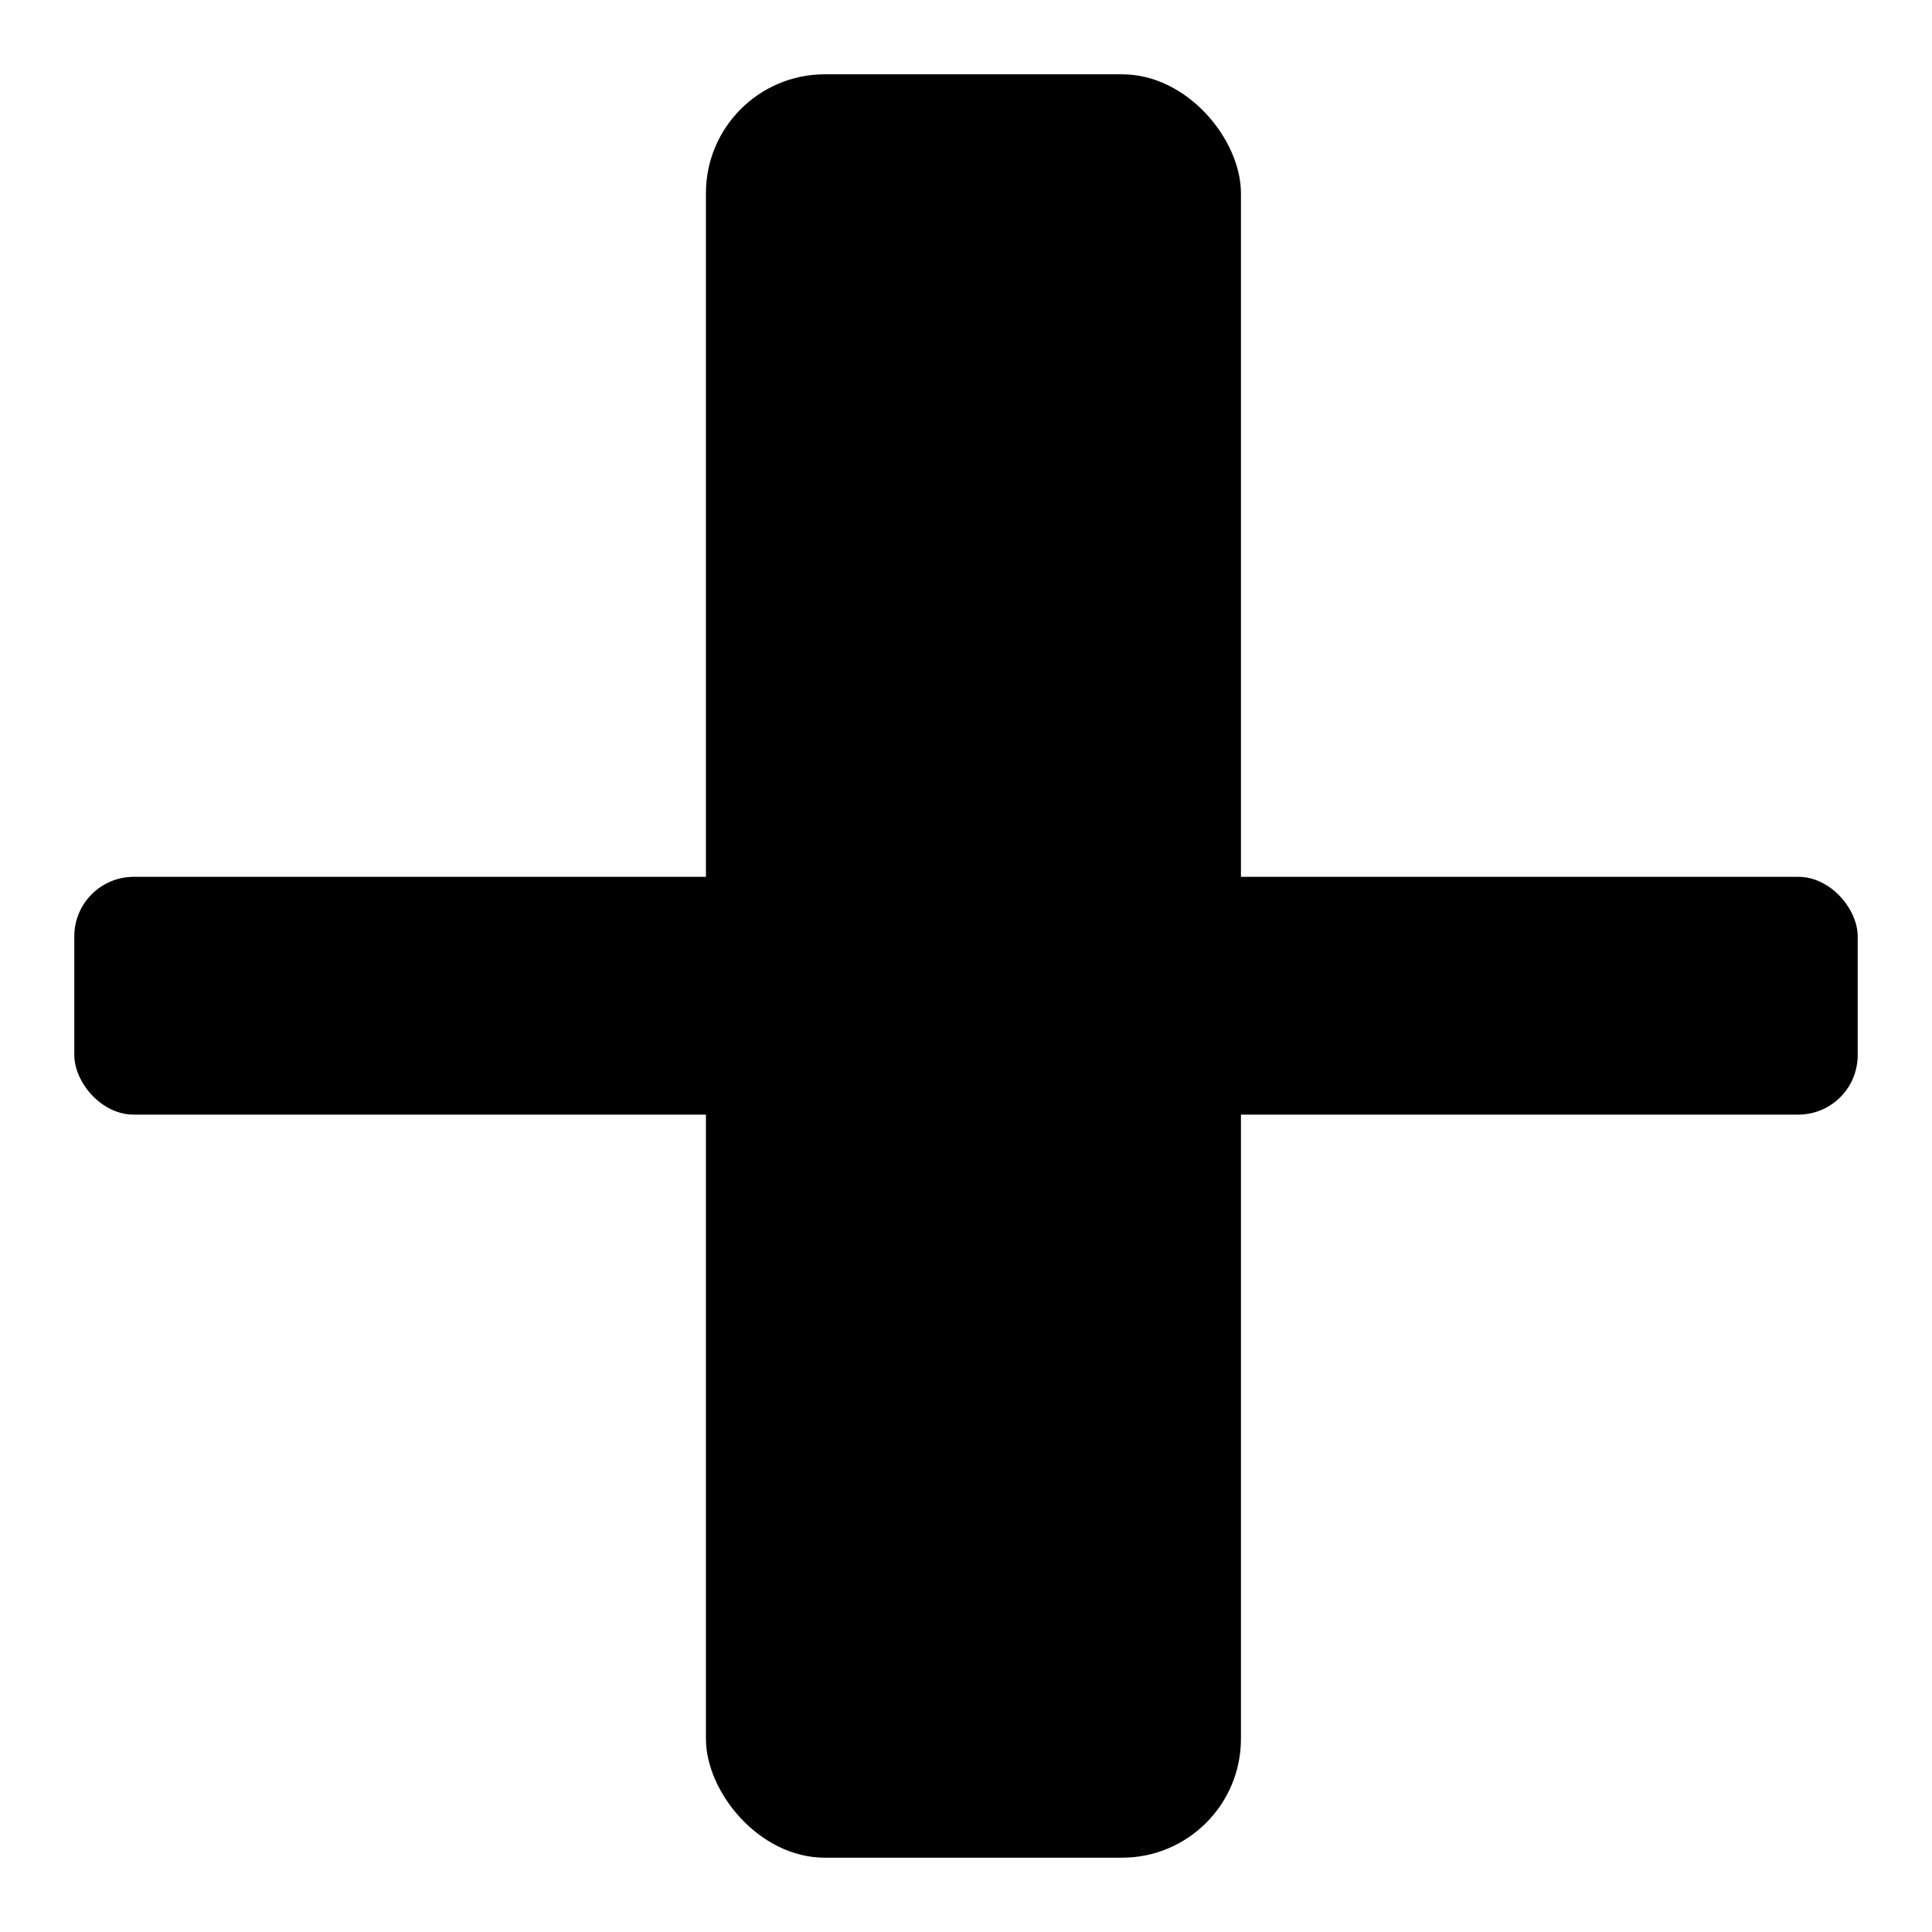 <?xml version="1.0" encoding="utf-8"?>
<svg fill="#000000" width="800px" height="800px" viewBox="0 0 52 52" data-name="Layer 1" xmlns="http://www.w3.org/2000/svg"><rect id="Rectangle" x="2" y="23.6" width="48" height="6.4" rx="1.6"/><rect id="Rectangle-2" data-name="Rectangle" x="19" y="2" width="14.4" height="48" rx="3.2"/></svg>